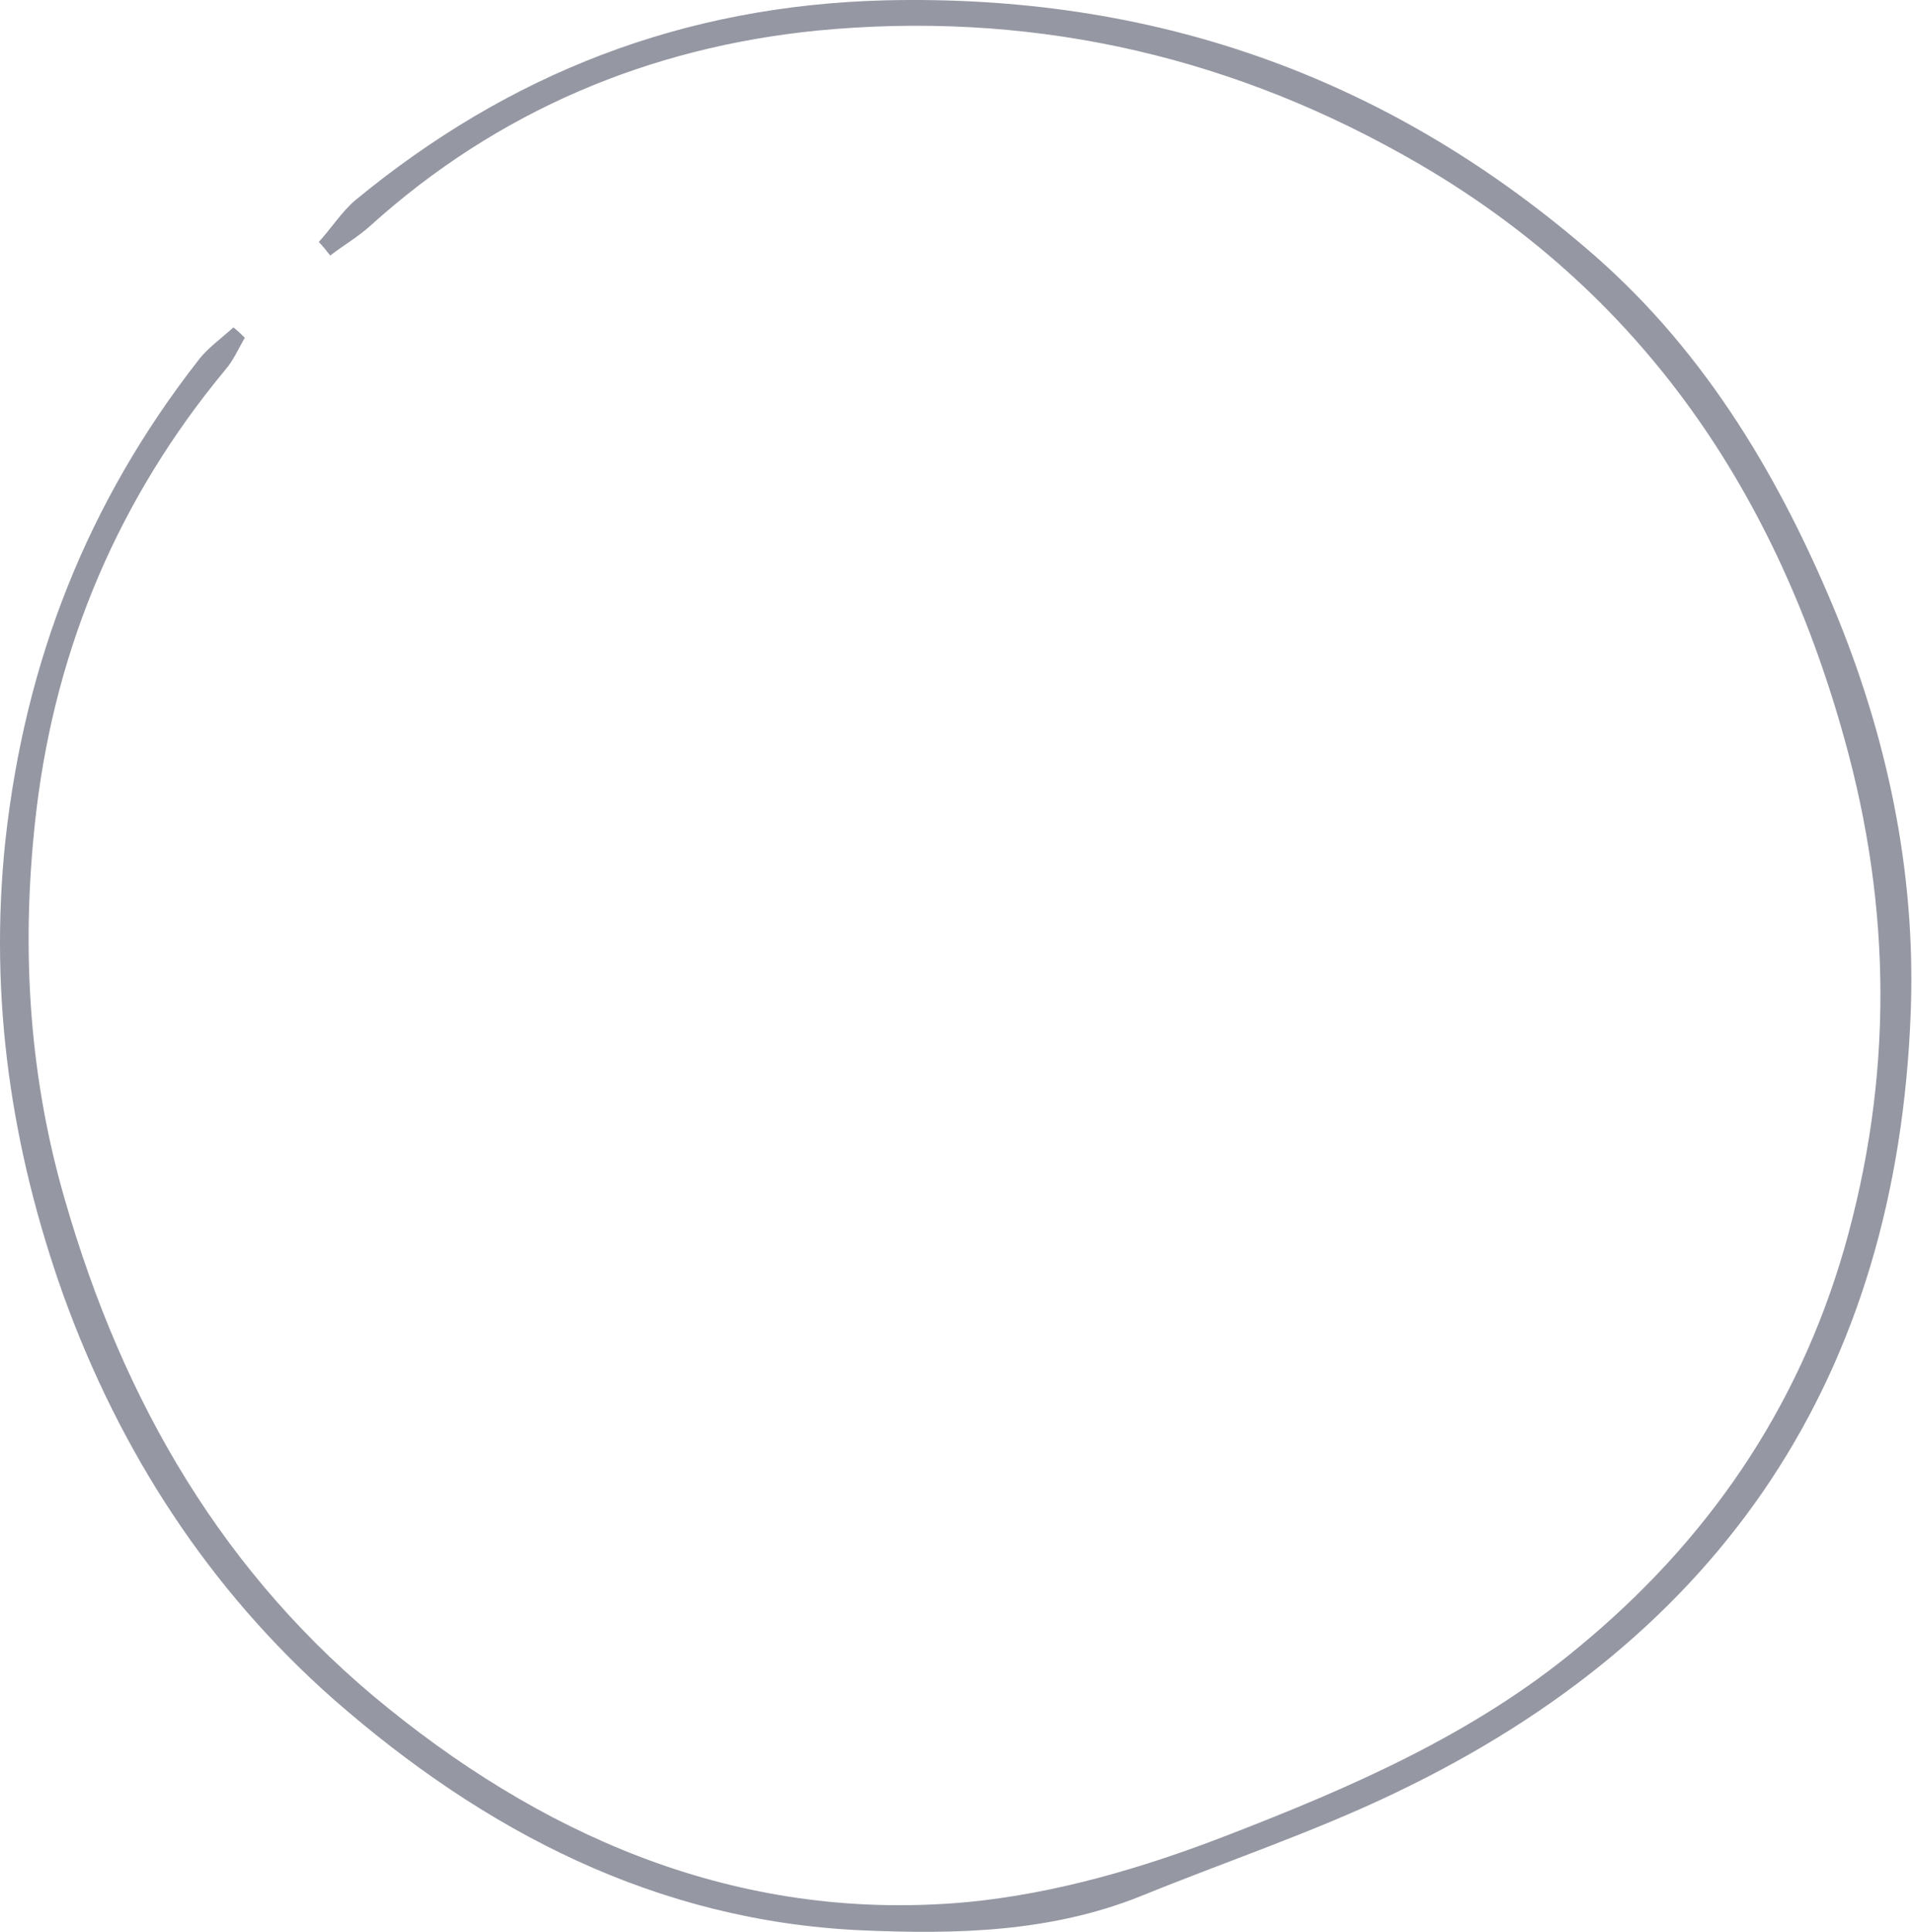 <?xml version="1.0" encoding="UTF-8"?> <svg xmlns="http://www.w3.org/2000/svg" width="105" height="106" viewBox="0 0 105 106" fill="none"> <path d="M17.496 13.277C18.182 12.534 18.753 11.62 19.496 10.991C27.954 4.019 37.498 0.304 48.585 0.018C63.215 -0.325 75.96 4.133 86.989 13.563C93.276 18.878 97.448 25.735 100.591 33.222C103.562 40.308 105.163 47.795 104.877 55.51C104.134 75.512 94.533 89.799 76.588 98.372C72.073 100.543 67.273 102.143 62.644 104.029C57.672 106.03 52.471 106.144 47.271 105.915C36.012 105.401 26.583 100.486 18.296 93.228C11.438 87.171 6.581 79.627 3.495 71.112C0.637 63.111 -0.62 54.824 0.294 46.138C1.38 36.251 4.809 27.564 10.867 19.792C11.381 19.106 12.124 18.592 12.81 17.963C13.039 18.135 13.267 18.363 13.439 18.535C13.096 19.106 12.81 19.792 12.353 20.306C6.524 27.335 3.095 35.451 2.009 44.366C1.152 51.51 1.494 58.71 3.552 65.797C6.752 76.941 12.296 86.485 21.325 93.743C30.526 101.172 41.041 105.458 53.043 104.372C57.9 103.915 62.758 102.486 67.33 100.715C74.131 98.086 80.874 95.171 86.589 90.428C93.676 84.599 98.648 77.398 101.219 68.54C103.905 59.167 103.848 49.852 101.219 40.48C97.333 26.535 89.675 15.506 76.874 8.419C66.93 2.876 56.186 0.59 44.87 1.676C35.669 2.59 27.326 6.076 20.354 12.363C19.668 12.991 18.868 13.448 18.125 14.02C17.896 13.734 17.725 13.505 17.496 13.277Z" fill="#9597A3"></path> </svg> 